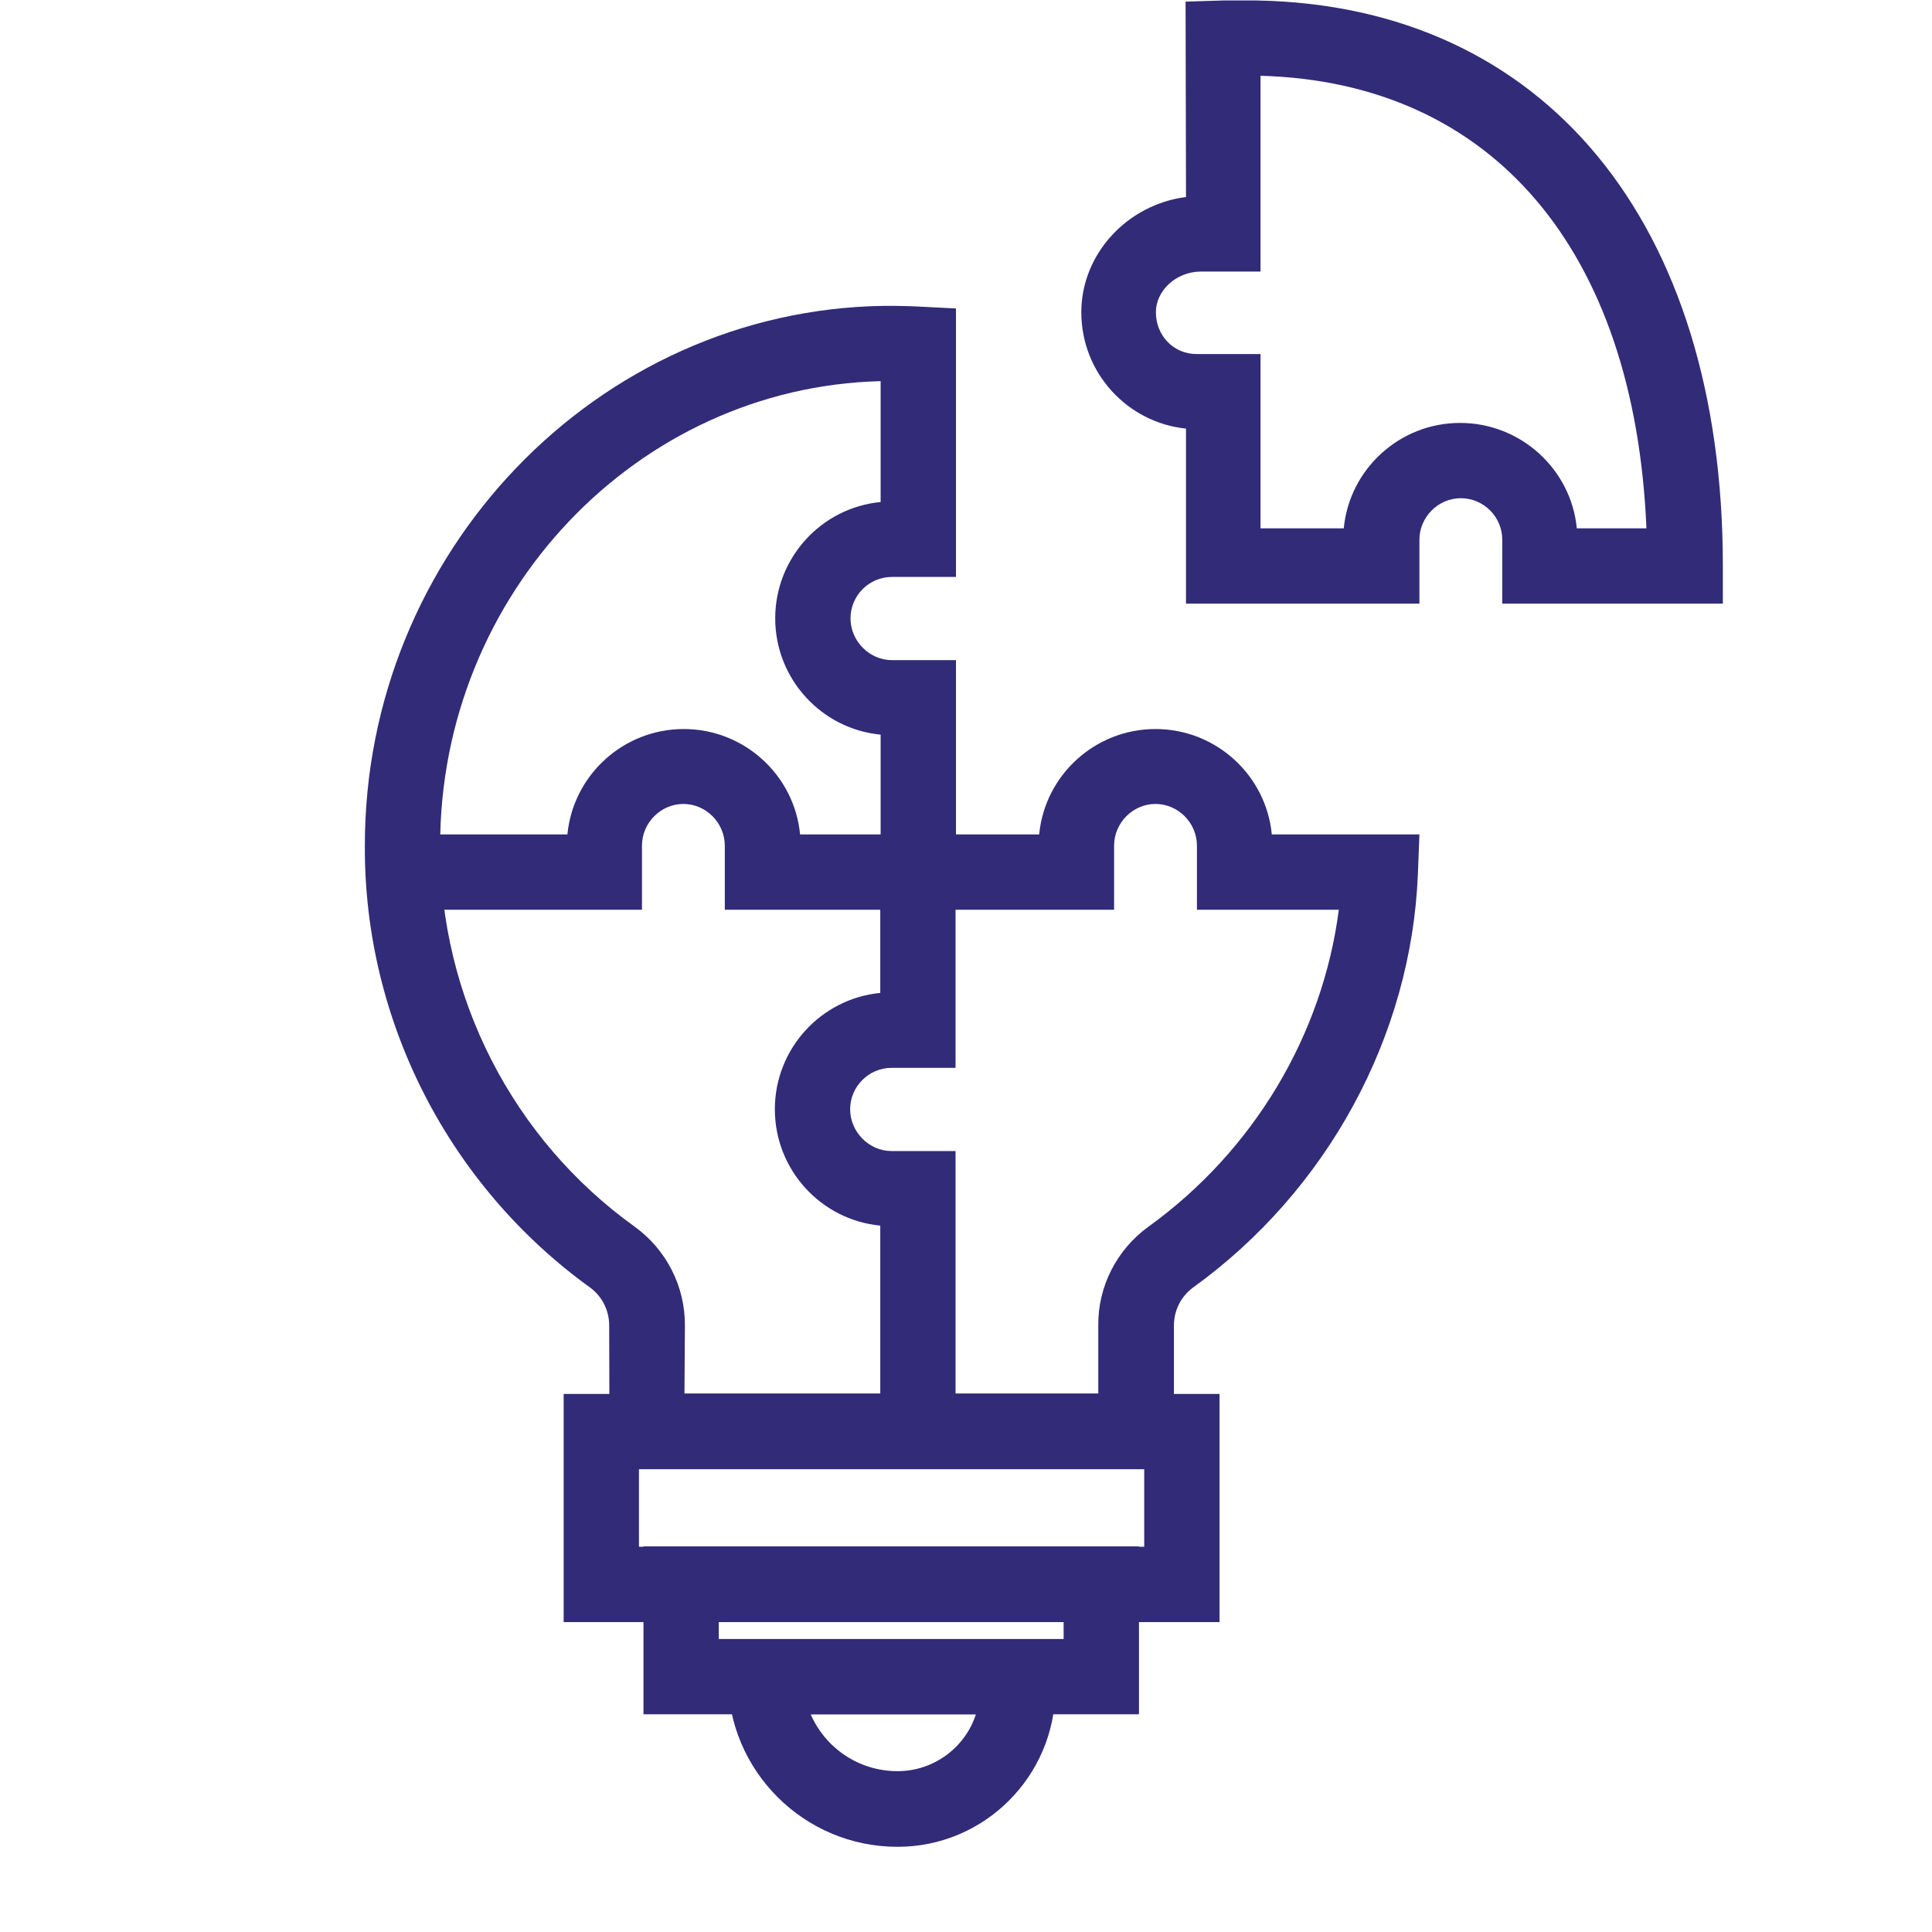 <svg width="32" height="32" viewBox="0 0 32 32" fill="none" xmlns="http://www.w3.org/2000/svg">
<path d="M19.444 24.328H10.096L10.09 21.953C10.09 21.703 9.972 21.473 9.778 21.329C7.434 19.639 6.031 16.908 6.043 14.014C6.037 9.15 9.891 5.134 14.642 5.066C14.792 5.066 14.948 5.066 15.098 5.072L15.834 5.109V9.556H14.773C14.393 9.556 14.087 9.867 14.087 10.242C14.087 10.616 14.399 10.934 14.773 10.934H15.834V13.821H17.212C17.305 12.842 18.134 12.075 19.139 12.075C20.142 12.075 20.972 12.842 21.065 13.821H23.51L23.485 14.47C23.379 17.163 21.982 19.726 19.756 21.329C19.563 21.473 19.444 21.703 19.444 21.953V24.328ZM11.337 23.081H18.191V21.953C18.184 21.31 18.496 20.699 19.02 20.319C20.76 19.065 21.907 17.145 22.175 15.068H19.825V14.008C19.825 13.628 19.513 13.316 19.139 13.316C18.764 13.316 18.453 13.628 18.453 14.008V15.068H14.586V12.168C13.607 12.075 12.84 11.245 12.84 10.242C12.84 9.238 13.607 8.408 14.586 8.315V6.313C10.545 6.413 7.284 9.849 7.29 14.014C7.284 16.509 8.488 18.866 10.514 20.319C11.038 20.699 11.35 21.31 11.344 21.959L11.337 23.081Z" fill="#322B78"/>
<path d="M15.204 15.068H12.005V14.008C12.005 13.628 11.693 13.316 11.319 13.316C10.945 13.316 10.633 13.628 10.633 14.008V15.068H6.667V13.821H9.398C9.492 12.842 10.321 12.075 11.325 12.075C12.329 12.075 13.159 12.842 13.252 13.821H15.21V15.068H15.204Z" fill="#322B78"/>
<path d="M15.827 23.443H14.58V20.3C13.601 20.207 12.834 19.377 12.834 18.373C12.834 17.369 13.601 16.54 14.58 16.446V14.451H15.827V17.687H14.767C14.387 17.687 14.081 17.999 14.081 18.373C14.081 18.747 14.393 19.065 14.767 19.065H15.827V23.443Z" fill="#322B78"/>
<path d="M20.193 26.867H9.336V23.088H20.199V26.867H20.193ZM10.583 25.619H18.952V24.335H10.583V25.619Z" fill="#322B78"/>
<path d="M14.867 30.589C13.314 30.589 12.055 29.33 12.055 27.777V27.153H17.48V27.983C17.474 29.417 16.308 30.589 14.867 30.589ZM13.427 28.394C13.67 28.949 14.219 29.336 14.867 29.336C15.472 29.336 15.99 28.937 16.164 28.394H13.427Z" fill="#322B78"/>
<path d="M18.865 28.394H10.658V25.613H18.865V28.394ZM11.905 27.147H17.617V26.86H11.905V27.147Z" fill="#322B78"/>
<path d="M28.536 9.998H24.882V8.938C24.882 8.558 24.57 8.252 24.196 8.252C23.822 8.252 23.51 8.564 23.51 8.938V9.998H19.644V7.099C18.671 6.999 17.91 6.176 17.91 5.172C17.91 4.205 18.671 3.388 19.644 3.263L19.637 0.027L20.255 0.008C20.255 0.008 20.679 0.008 20.822 0.008C25.58 0.096 28.536 3.681 28.536 9.375V9.998ZM26.117 8.751H27.27C27.077 4.143 24.72 1.361 20.878 1.255V4.498H19.881C19.475 4.504 19.145 4.816 19.145 5.172C19.145 5.558 19.438 5.864 19.818 5.864H20.878V8.751H22.257C22.35 7.772 23.18 7.005 24.183 7.005C25.188 7.005 26.023 7.772 26.117 8.751Z" fill="#322B78"/>
</svg>
